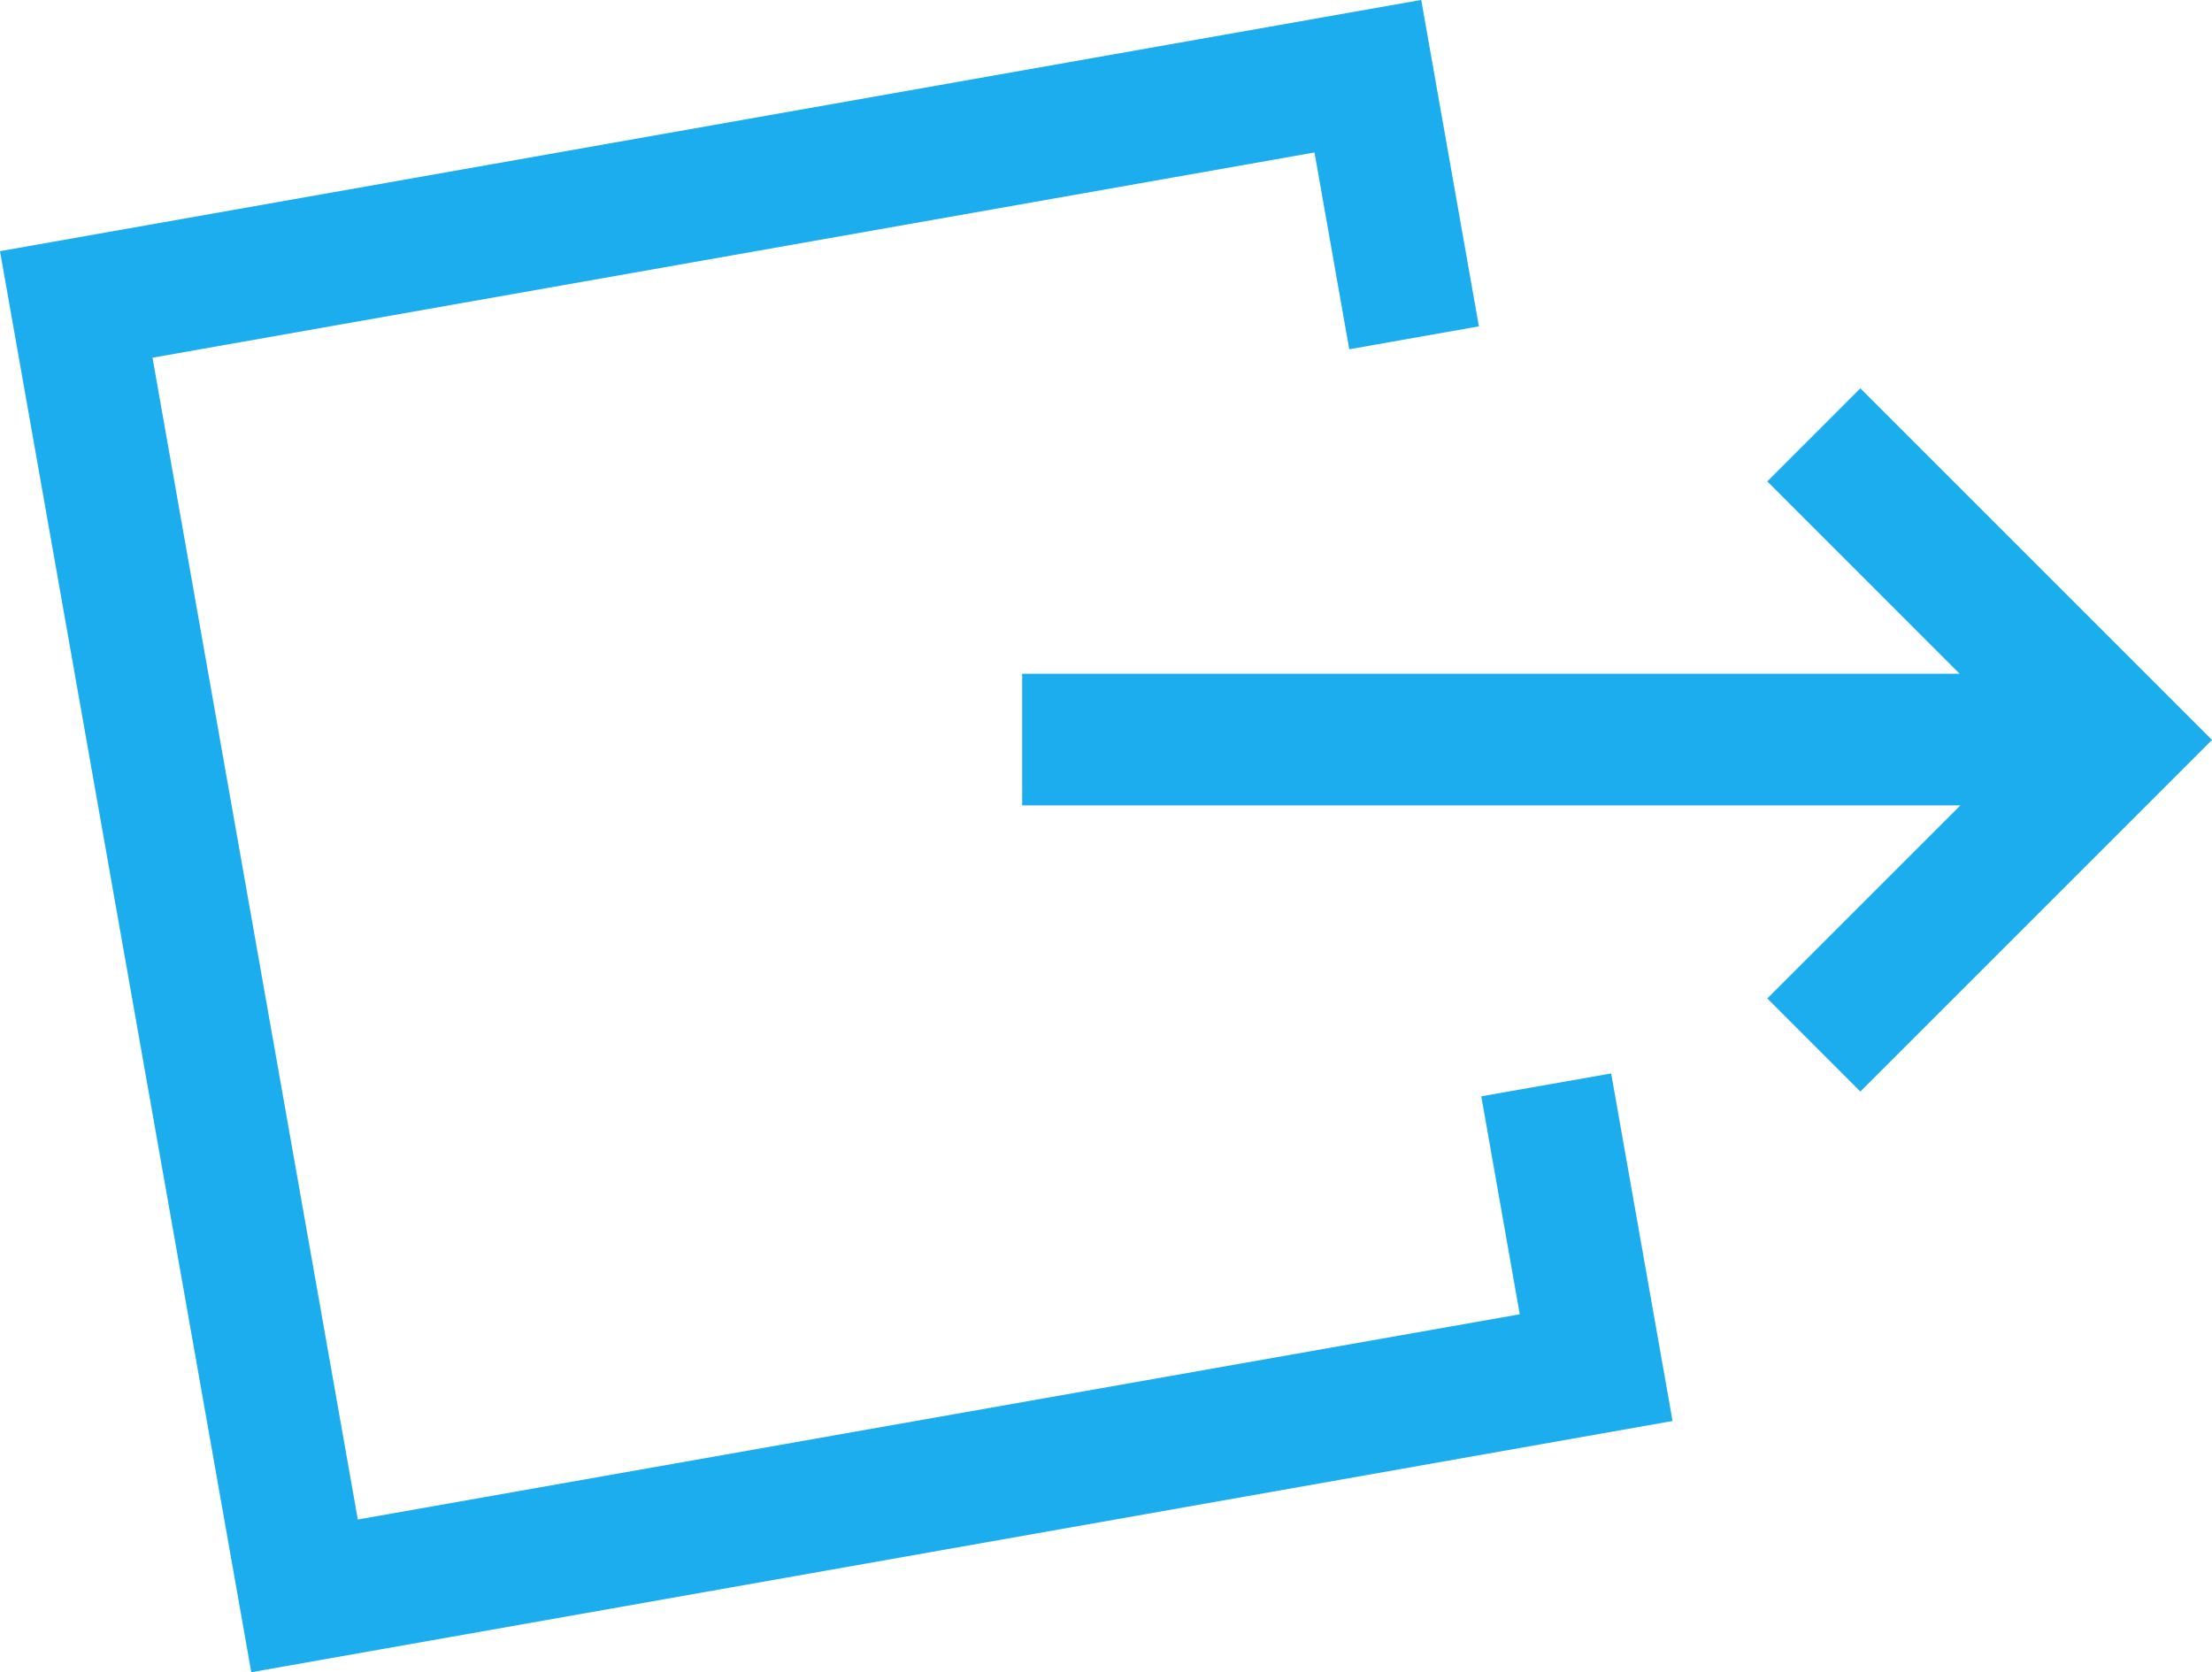 <svg xmlns="http://www.w3.org/2000/svg" width="36.974" height="27.954" viewBox="0 0 36.974 27.954"><path data-name="picto business" d="m24.76 18.328.643 3.644-19.422 3.431L2.549 5.98l19.423-3.431.581 3.29 2.167-.383-.964-5.457L0 4.199l4.2 23.757 23.757-4.2-1.026-5.81Zm6.336-11.836-1.555 1.556 3.215 3.216h-15.67v2.2h15.683l-3.228 3.228 1.555 1.556 5.878-5.878Z" fill="#1cadef"/></svg>